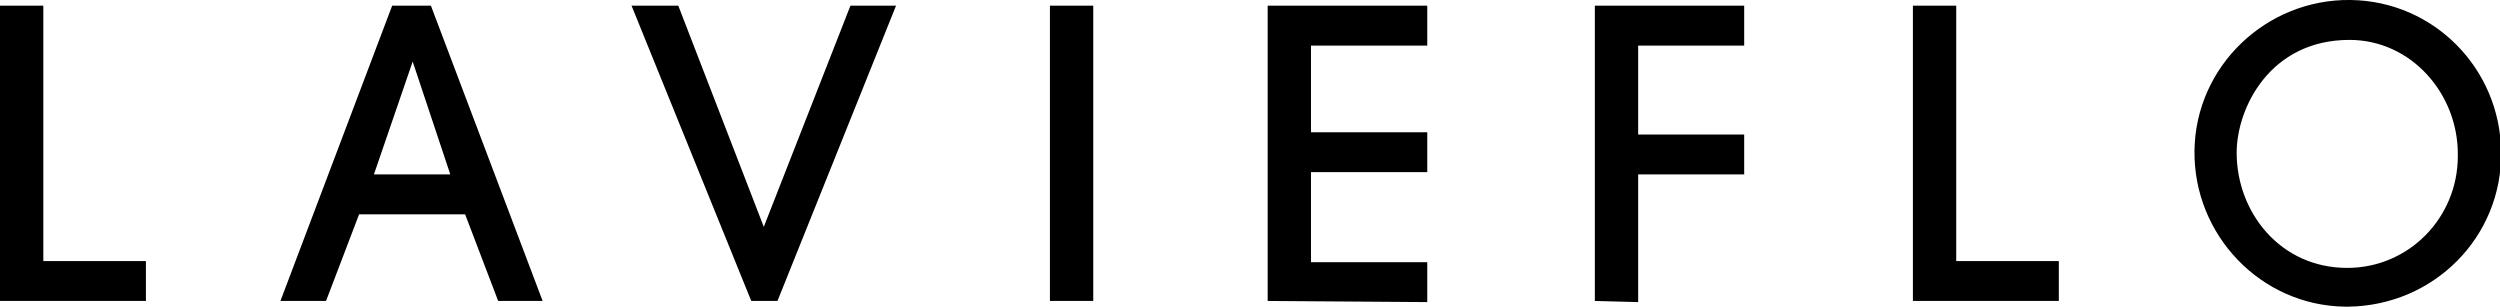 <svg xmlns="http://www.w3.org/2000/svg" viewBox="0 0 219.3 26.9"><path d="M0 26.4V.5h3.8v22.4h9v3.5H0zM43.7 26.4l-2.9-7.6h-9.3l-2.9 7.6h-4L34.4.5h3.4l9.8 25.9h-3.9zm-7.5-21l-3.4 9.9h6.7l-3.3-9.9zM65.9 26.4L55.4.5h4.1L67 19.9 74.6.5h4L68.2 26.4h-2.3zM92.1 26.4V.5h3.8v25.9h-3.8zM111.2 26.4V.5h14V4H115v7.6h10.2v3.5H115V23h10.2v3.5l-14-.1zM139.9 26.4V.5H153V4h-9.3v7.8h9.3v3.5h-9.3v11.2l-3.8-.1zM167.8 26.4V.5h3.8v22.4h9v3.5h-12.8zM205.7 26.9c-7.4-.1-13.3-6.3-13.2-13.7.1-7.4 6.3-13.3 13.7-13.2 7.3.1 13.1 6 13.2 13.3.1 7.5-5.9 13.5-13.4 13.6h-.3zm9.9-13.4c0-5.3-4.1-10-9.5-10-7 0-9.9 6-9.9 9.9 0 5.2 3.8 10.1 9.7 10.1 5.4 0 9.7-4.4 9.7-9.8v-.2z"/></svg>